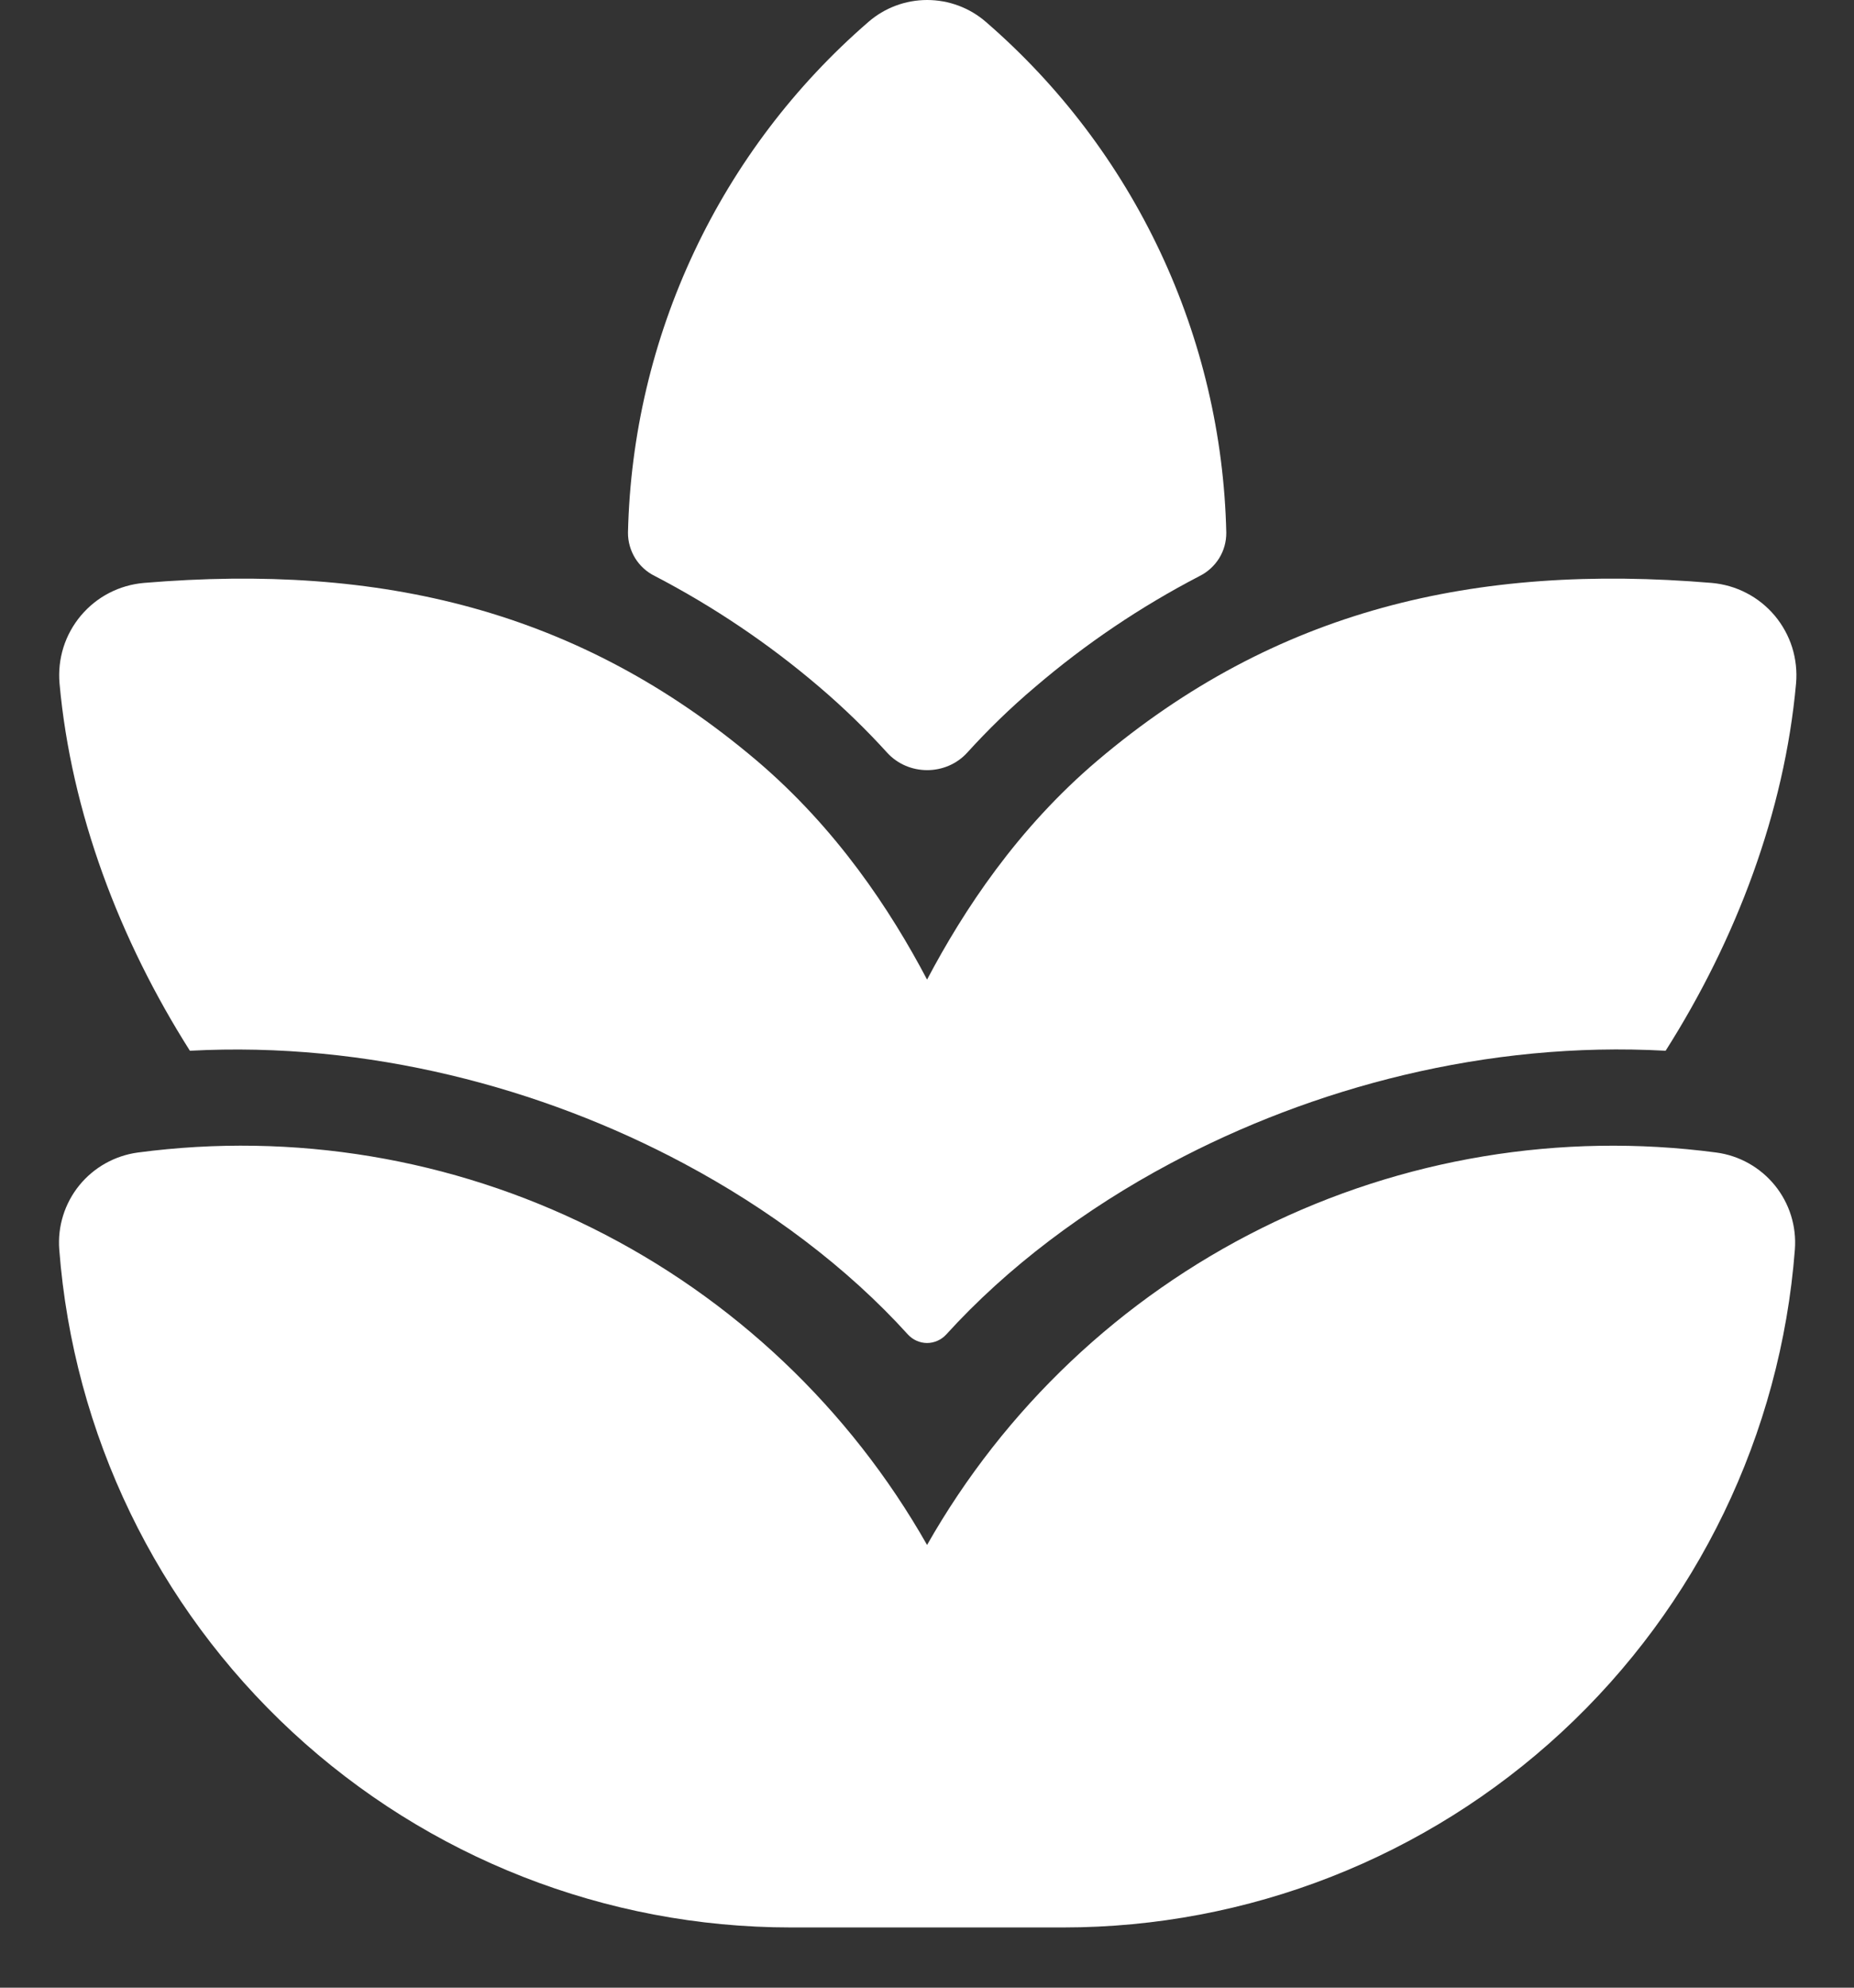 <svg width="28" height="30" viewBox="0 0 28 30" fill="none" xmlns="http://www.w3.org/2000/svg">
<rect x="0" y="0" width="28" height="30" fill="#333333" stroke="none"/>
<path d="M14.892 0.333C14.646 0.118 14.329 0 14.002 0C13.675 0 13.359 0.118 13.113 0.333C12.004 1.293 11.108 2.474 10.483 3.802C9.858 5.129 9.518 6.572 9.484 8.038C9.483 8.174 9.521 8.308 9.592 8.424C9.664 8.54 9.766 8.633 9.888 8.693C10.776 9.155 11.609 9.716 12.37 10.365C12.746 10.685 13.088 11.019 13.397 11.359C13.718 11.712 14.287 11.712 14.608 11.359C14.917 11.019 15.258 10.685 15.635 10.367C16.395 9.717 17.227 9.156 18.115 8.695C18.237 8.635 18.34 8.541 18.412 8.426C18.484 8.31 18.521 8.176 18.52 8.04C18.487 6.573 18.147 5.13 17.522 3.802C16.897 2.475 16.002 1.293 14.892 0.333V0.333Z" fill="white"/>
<path d="M14.001 23.318C15.172 21.256 16.932 19.591 19.055 18.536C21.179 17.481 23.569 17.084 25.92 17.395C26.267 17.441 26.584 17.619 26.805 17.891C27.026 18.163 27.134 18.51 27.107 18.86C26.893 21.643 25.636 24.243 23.588 26.14C21.54 28.037 18.851 29.091 16.059 29.091H11.943C9.151 29.091 6.462 28.037 4.414 26.14C2.366 24.243 1.109 21.643 0.895 18.86C0.868 18.51 0.976 18.164 1.197 17.891C1.418 17.619 1.735 17.442 2.082 17.395C4.433 17.083 6.823 17.48 8.946 18.536C11.07 19.591 12.83 21.256 14.001 23.318V23.318ZM25.155 15.859C22.459 15.71 19.825 16.413 17.677 17.559C16.389 18.244 15.212 19.127 14.29 20.142C14.253 20.182 14.209 20.214 14.159 20.236C14.109 20.258 14.055 20.27 14.001 20.27C13.947 20.27 13.893 20.258 13.843 20.236C13.793 20.214 13.749 20.182 13.712 20.142C12.791 19.125 11.611 18.244 10.325 17.559C8.183 16.416 5.554 15.715 2.868 15.859C1.803 14.181 1.074 12.256 0.899 10.315C0.883 10.132 0.903 9.947 0.958 9.771C1.013 9.596 1.103 9.433 1.221 9.292C1.34 9.151 1.485 9.034 1.648 8.95C1.812 8.865 1.99 8.814 2.174 8.798C5.754 8.499 8.743 9.207 11.426 11.478C12.635 12.504 13.448 13.735 14.001 14.785C14.555 13.735 15.366 12.504 16.576 11.478C19.26 9.205 22.27 8.499 25.85 8.798C26.033 8.814 26.212 8.865 26.375 8.95C26.539 9.034 26.684 9.151 26.803 9.292C26.921 9.433 27.011 9.596 27.066 9.771C27.121 9.947 27.141 10.132 27.125 10.315C26.95 12.256 26.22 14.183 25.155 15.859V15.859Z" fill="white"/>
</svg>
